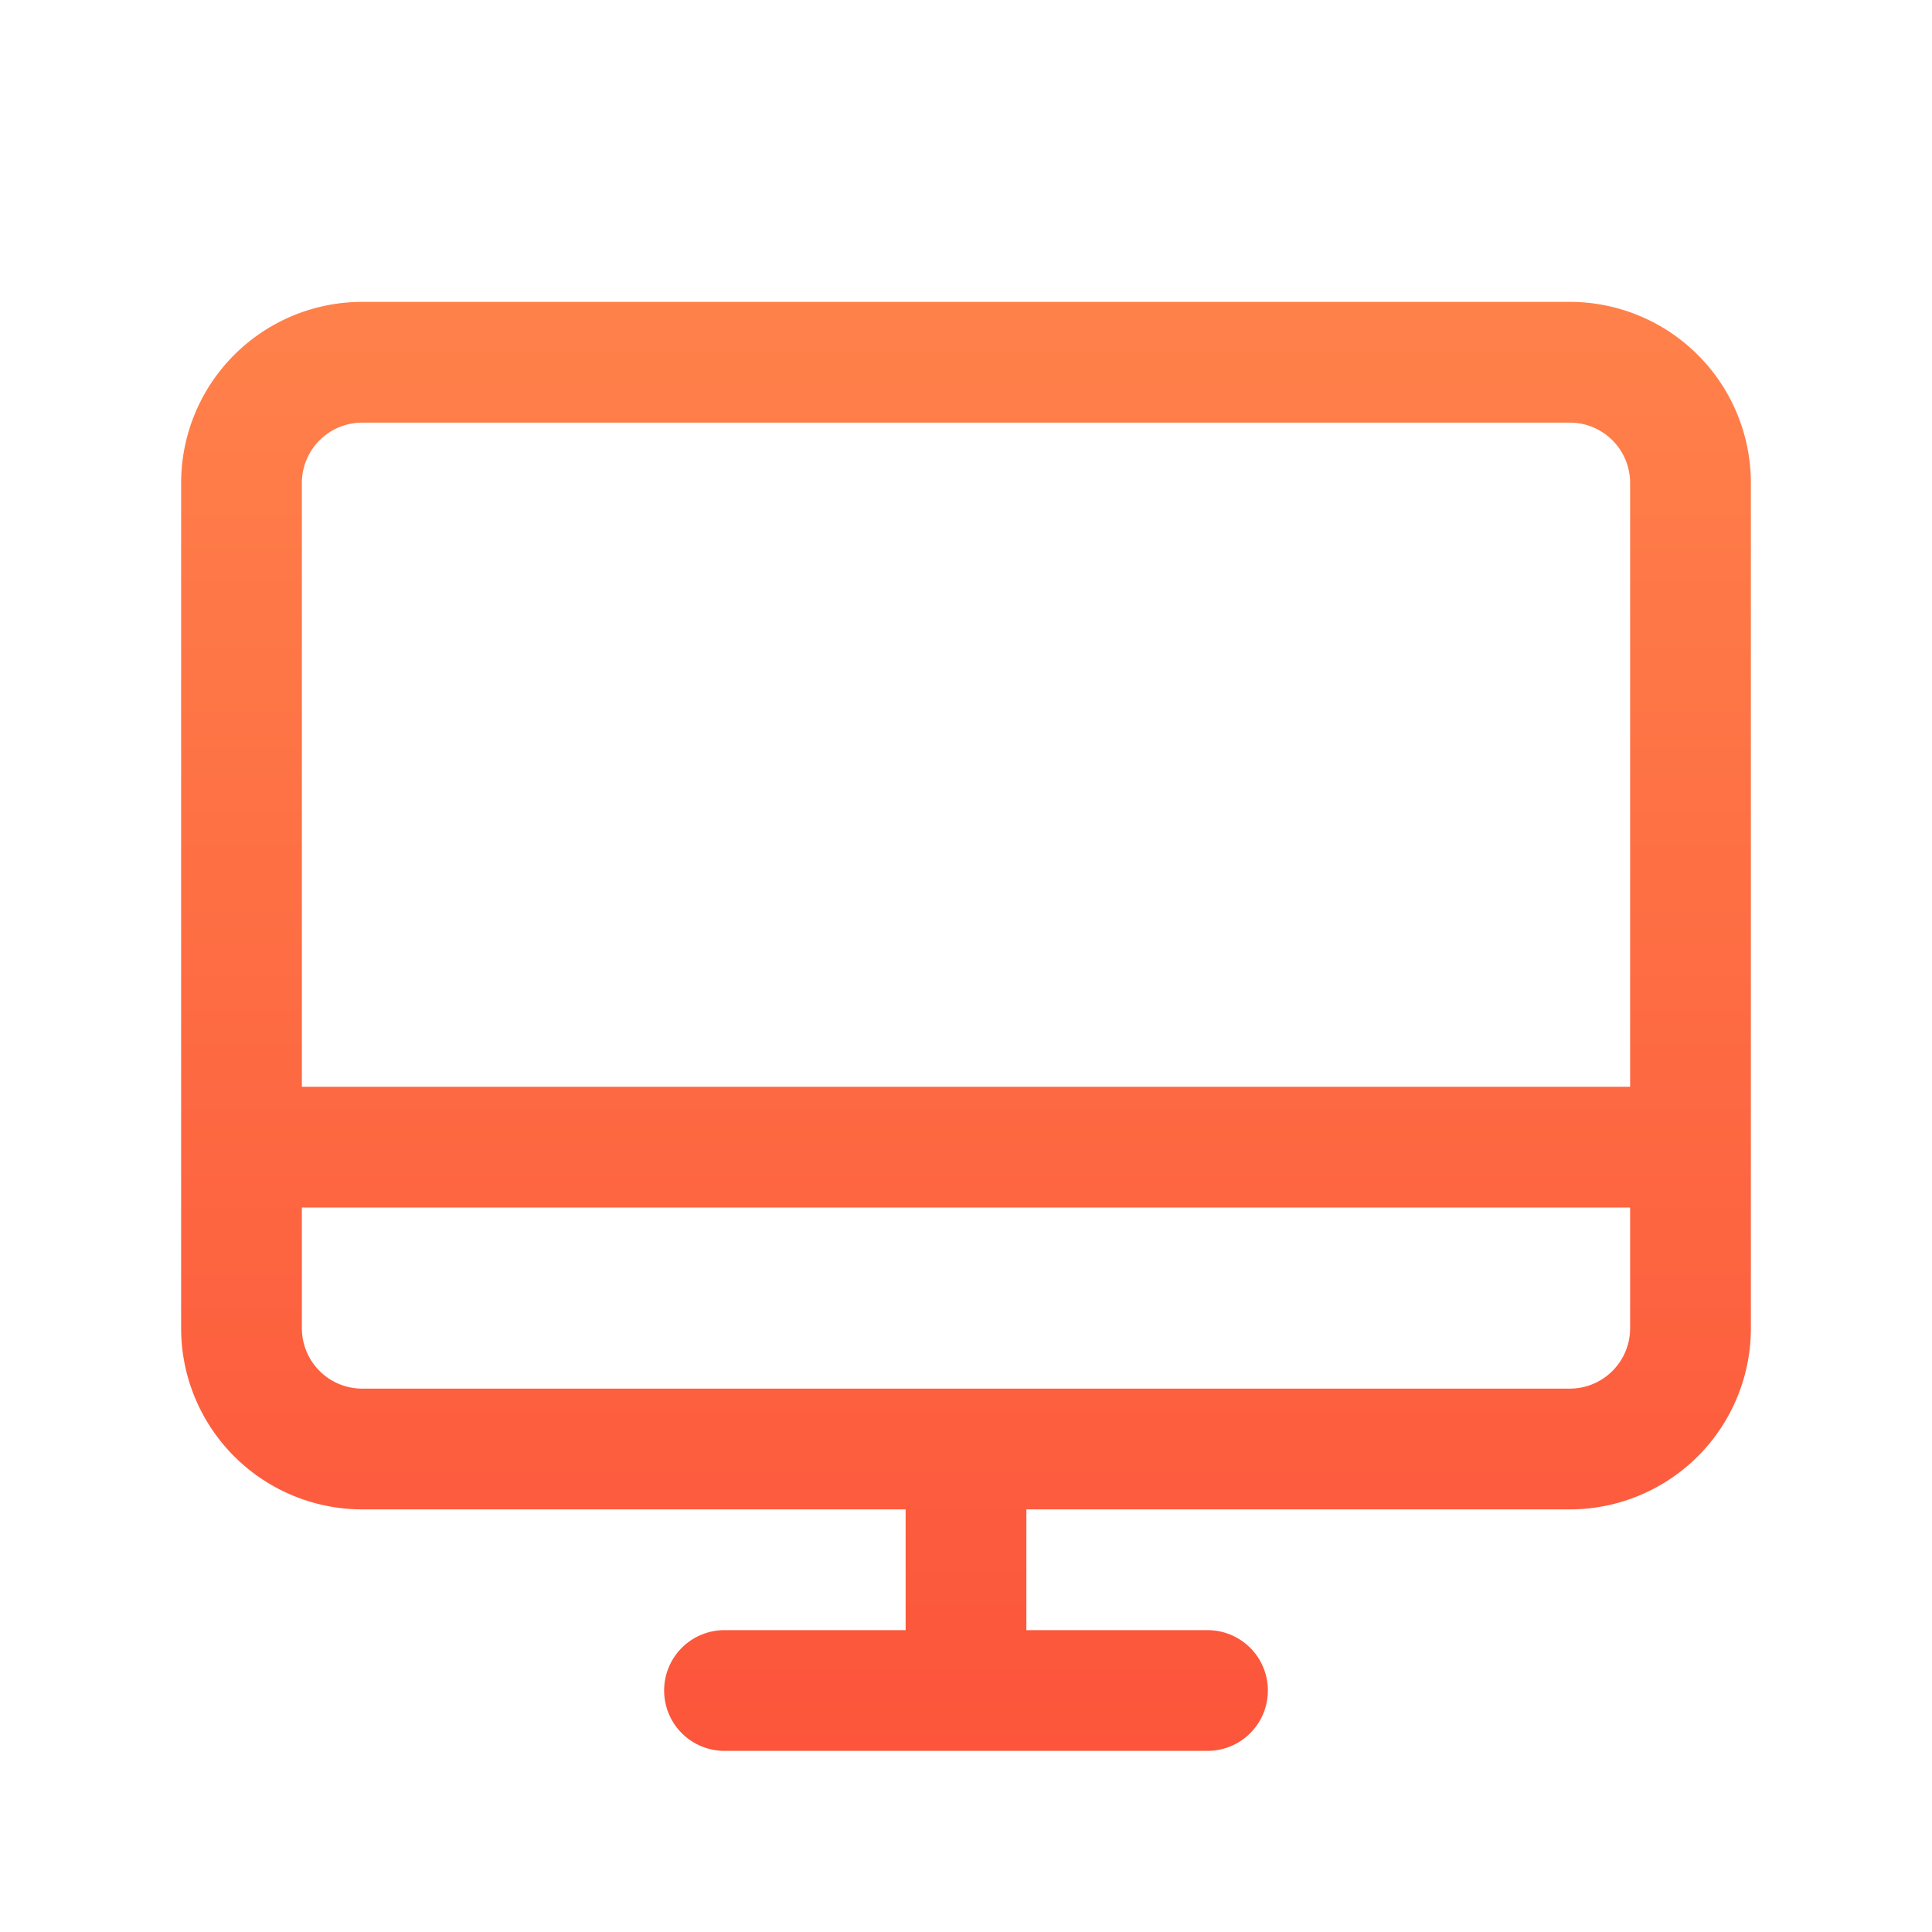 <svg width="24" height="24" fill="none" xmlns="http://www.w3.org/2000/svg"><path d="M19.5 3.75h-15A2.25 2.25 0 002.25 6v10.5a2.25 2.25 0 002.25 2.25h6.75v1.5H9a.75.75 0 100 1.5h6a.75.75 0 100-1.5h-2.25v-1.5h6.75a2.25 2.25 0 002.25-2.25V6a2.25 2.25 0 00-2.25-2.25zm-15 1.5h15a.75.75 0 01.75.75v7.5H3.75V6a.75.75 0 01.75-.75zm15 12h-15a.75.75 0 01-.75-.75V15h16.5v1.5a.75.75 0 01-.75.75z" fill="url(#paint0_linear_24_435)"/><defs><linearGradient id="paint0_linear_24_435" x1="12" y1="3.75" x2="12" y2="21.75" gradientUnits="userSpaceOnUse"><stop stop-color="#FF814A"/><stop offset="1" stop-color="#FC553B"/></linearGradient></defs></svg>